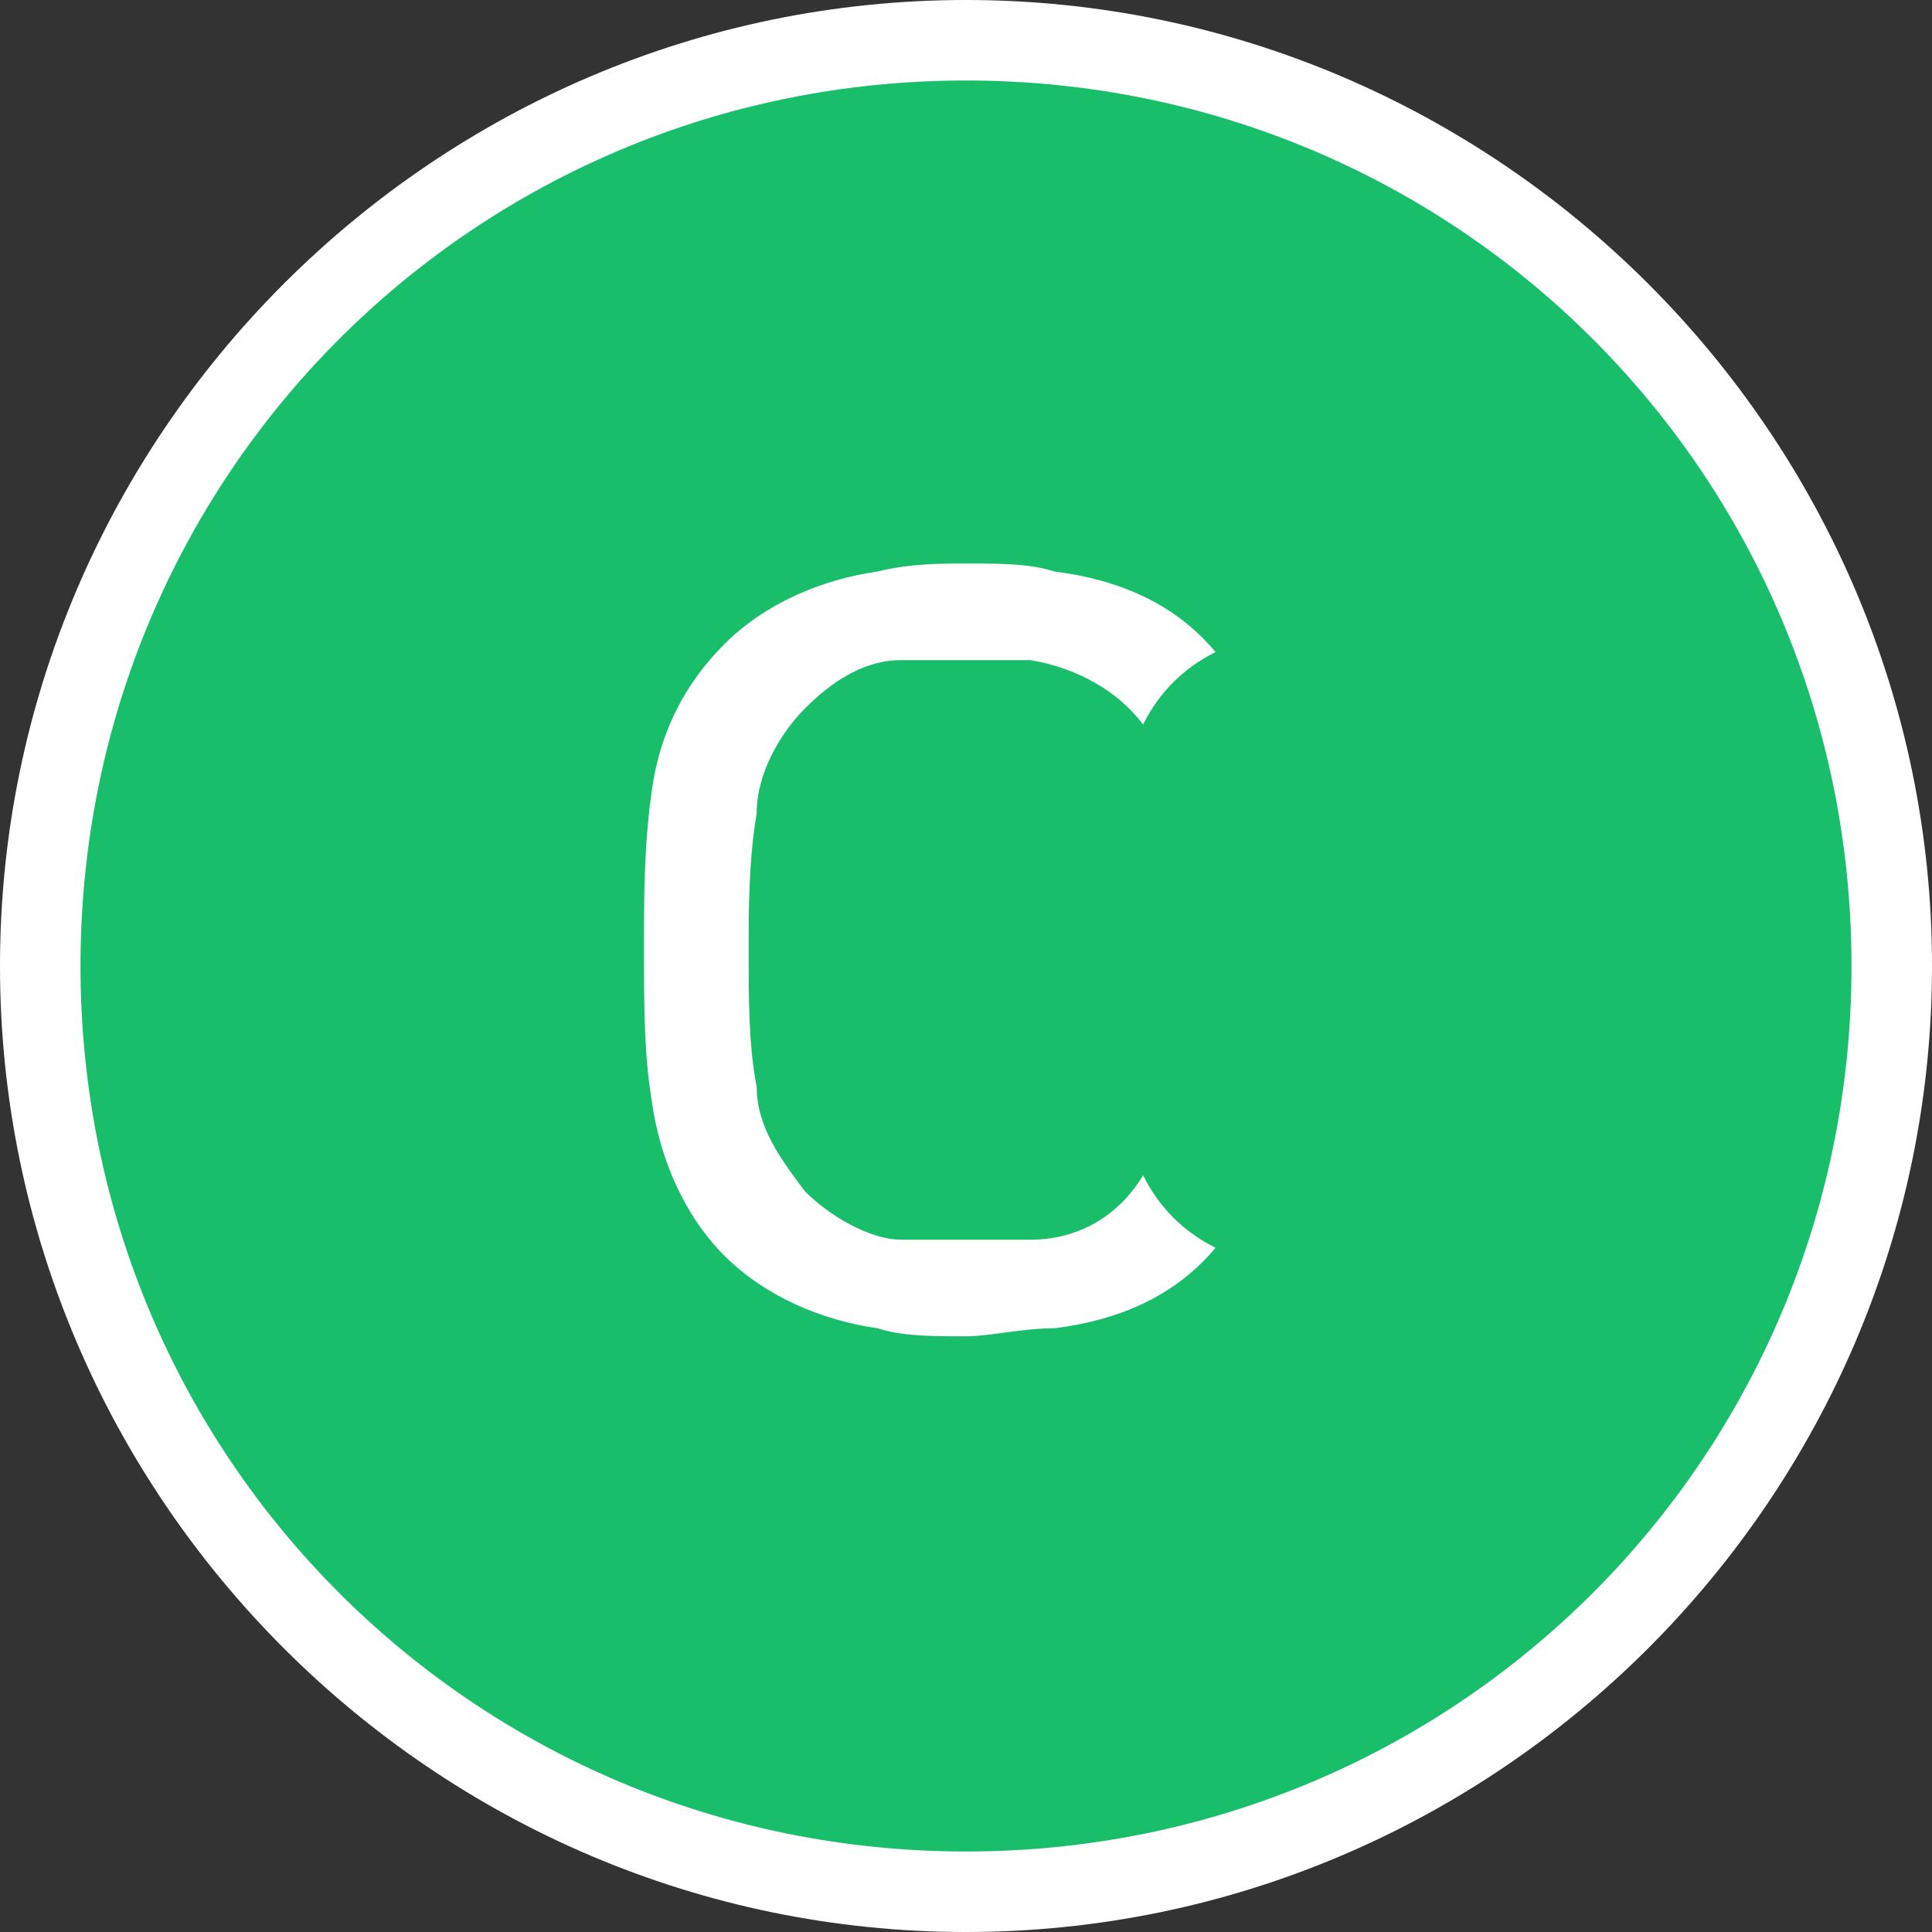 <?xml version="1.0" encoding="UTF-8"?>
<!-- Generator: Adobe Illustrator 26.0.0, SVG Export Plug-In . SVG Version: 6.00 Build 0)  -->
<svg xmlns="http://www.w3.org/2000/svg" xmlns:xlink="http://www.w3.org/1999/xlink" version="1.1" id="图层_1" x="0px" y="0px" viewBox="0 0 24 24" style="enable-background:new 0 0 24 24;" xml:space="preserve">
<rect x="0" y="0" width="24" height="24" fill="#333333" stroke="none"/>
<style type="text/css">
	.st0{fill:#19BE6B;}
	.st1{fill:#FFFFFF;}
</style>
<circle class="st0" cx="12" cy="12" r="11.2"></circle>
<path class="st1" d="M12,24C5.4,24,0,18.6,0,12C0,5.4,5.4,0,12,0c6.6,0,12,5.4,12,12C24,18.6,18.6,24,12,24z M12,1C5.9,1,1,5.9,1,12  s4.9,11,11,11s11-4.9,11-11S18.1,1,12,1z"></path>
<g id="路径_5409">
	<path class="st1" d="M14.2,14.6c0.2,0.4,0.5,0.7,0.9,0.9c-0.5,0.6-1.2,0.9-2,1c-0.4,0-0.8,0.1-1.1,0.1c-0.4,0-0.8,0-1.1-0.1   c-0.7-0.1-1.4-0.4-1.9-0.9c-0.5-0.5-0.8-1.2-0.9-1.9C8,13.1,8,12.5,8,11.8c0-0.7,0-1.3,0.1-2C8.2,9.1,8.5,8.5,9,8   c0.5-0.5,1.2-0.8,1.9-0.9C11.3,7,11.7,7,12,7c0.4,0,0.8,0,1.1,0.1c0.8,0.1,1.5,0.4,2,1c-0.4,0.2-0.7,0.5-0.9,0.9   c-0.3-0.4-0.8-0.7-1.4-0.8c-0.3,0-0.5,0-0.8,0c-0.3,0-0.6,0-0.8,0c-0.5,0-0.9,0.3-1.2,0.6c-0.3,0.3-0.6,0.8-0.6,1.3   c-0.1,0.6-0.1,1.2-0.1,1.7c0,0.6,0,1.2,0.1,1.7c0,0.5,0.3,0.9,0.6,1.3c0.3,0.3,0.8,0.6,1.2,0.6c0.3,0,0.5,0,0.8,0   c0.3,0,0.6,0,0.8,0C13.4,15.4,13.9,15.1,14.2,14.6z"></path>
</g>
</svg>
